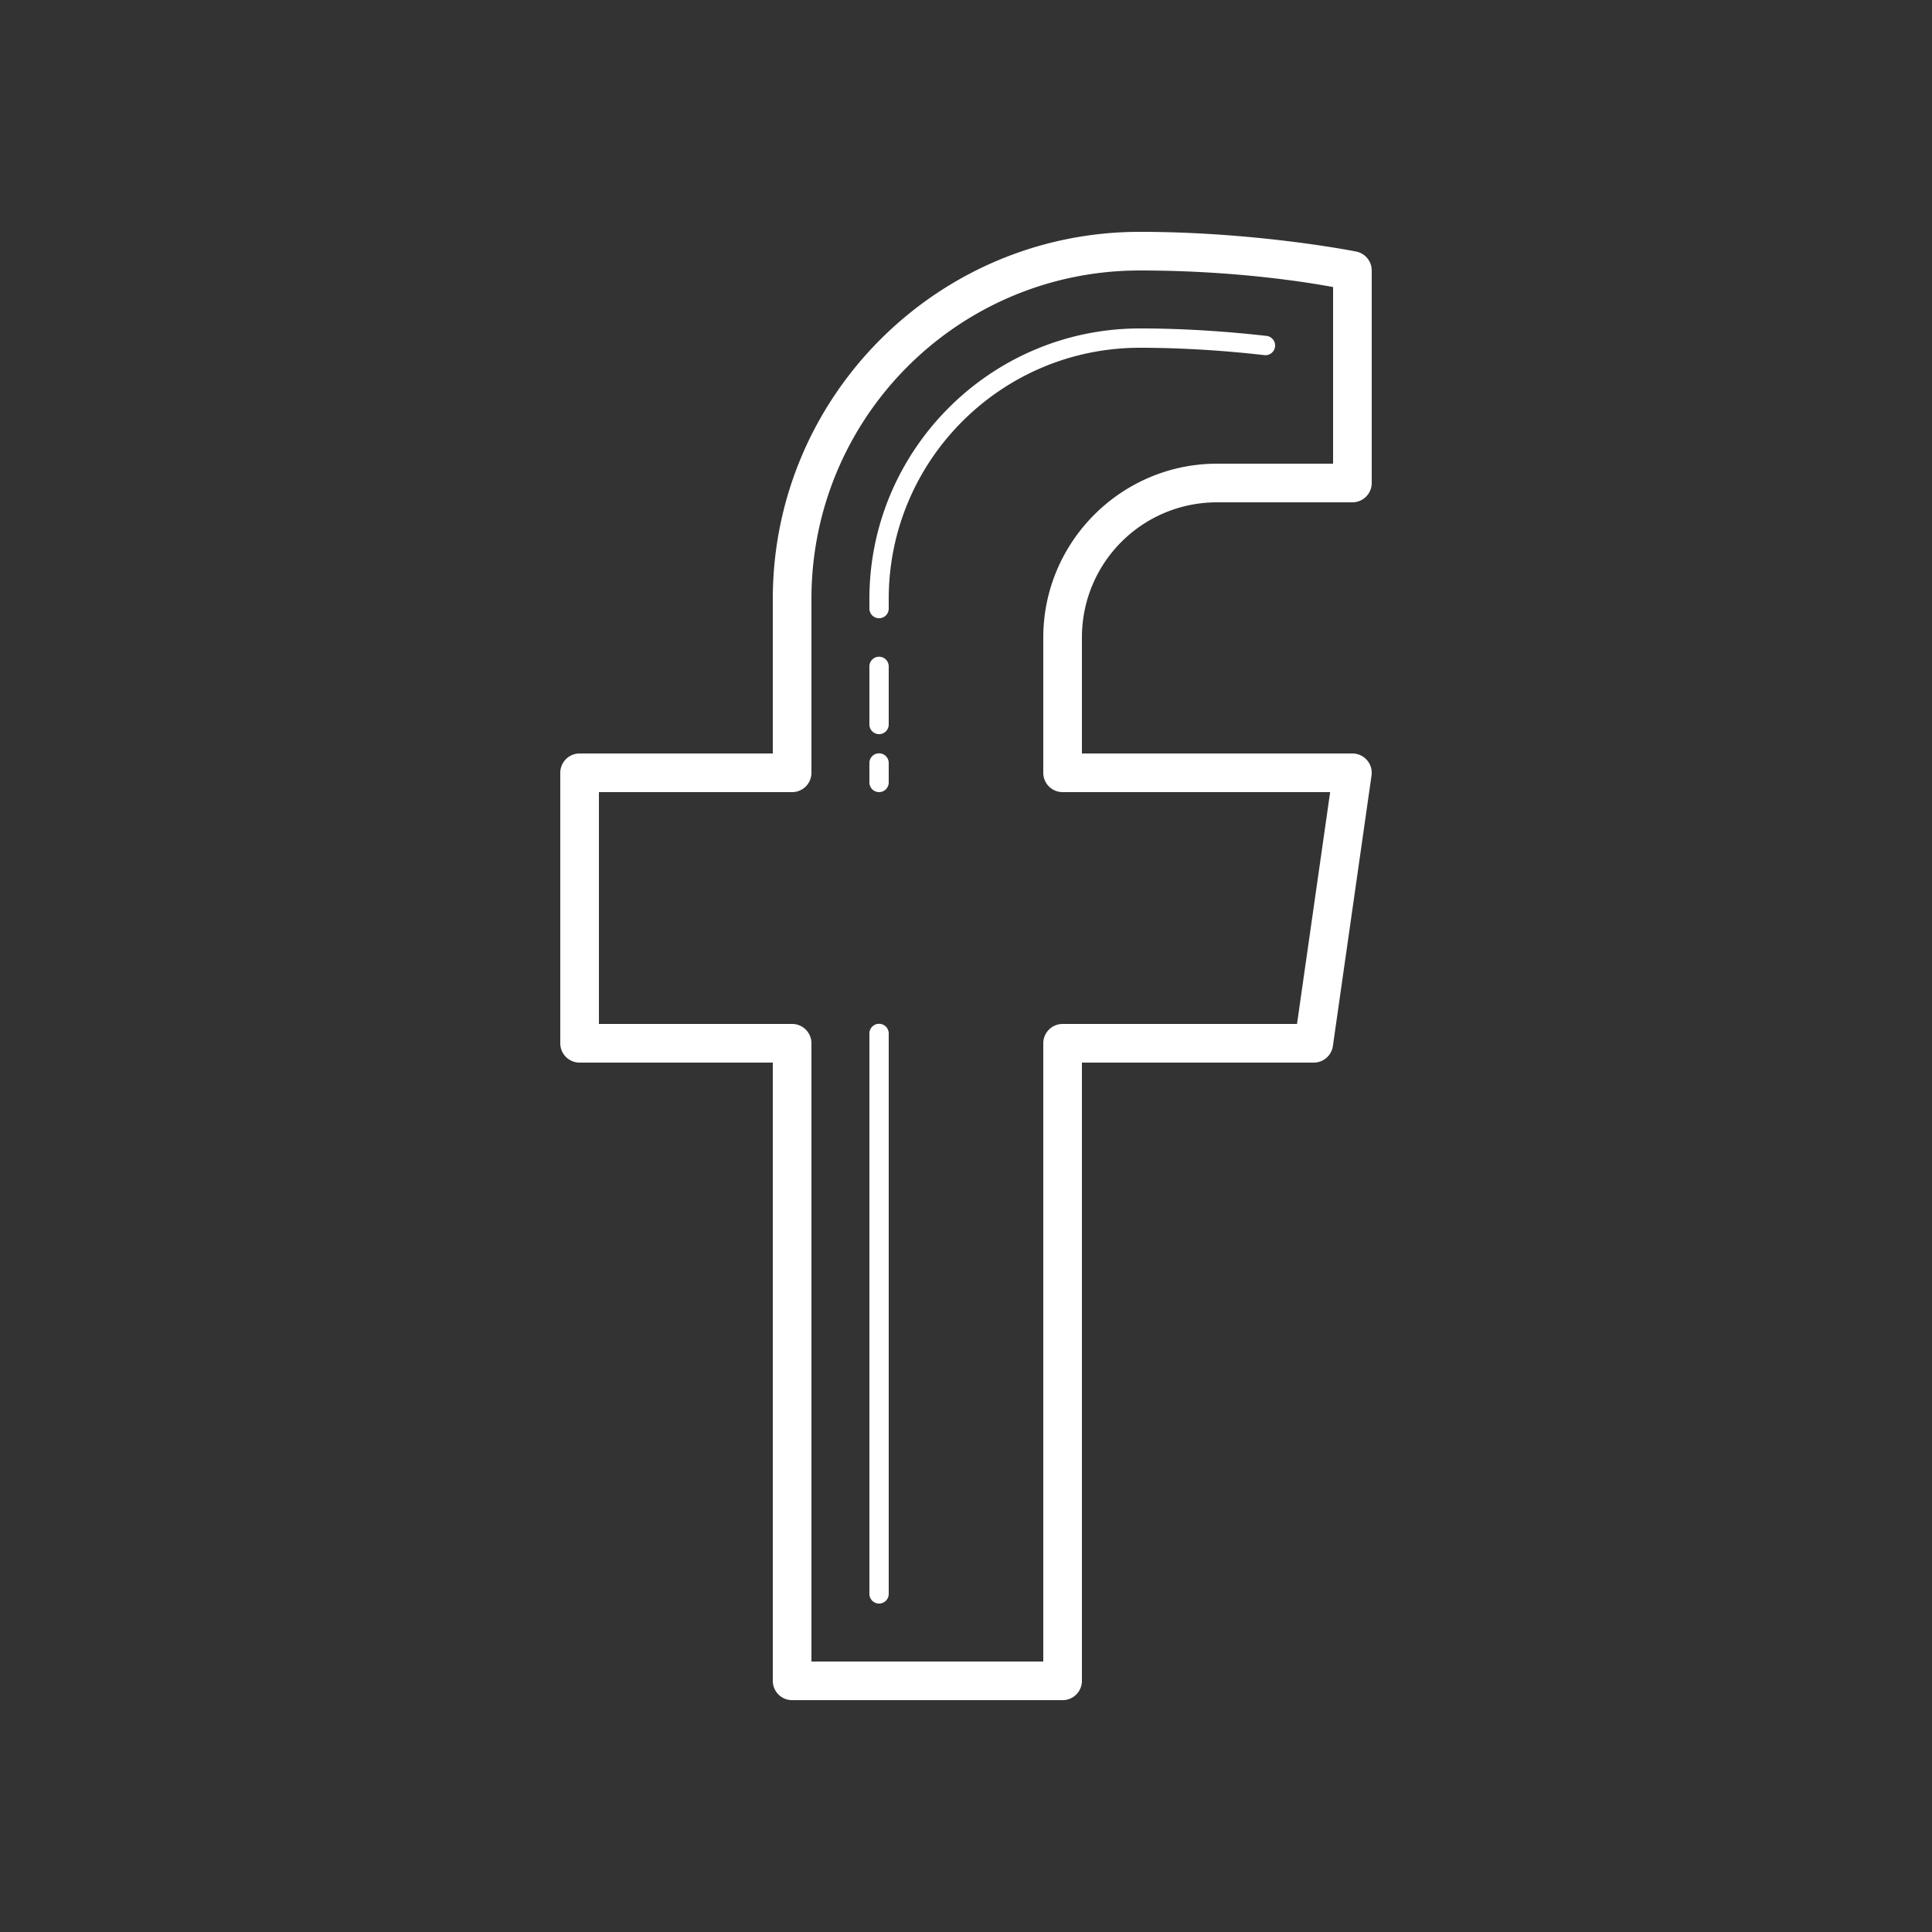 <svg fill="#FFFFFF" xmlns="http://www.w3.org/2000/svg"  viewBox="0 0 100 100" width="36px" height="36px"><rect x="0" y="0" width="100" height="100" fill="#333333" stroke="none"/><path d="M 59 12 C 48.519 12 40 20.519 40 31 L 40 39 L 30 39 A 1 1 0 0 0 29 40 L 29 54 A 1 1 0 0 0 30 55 L 40 55 L 40 87 A 1 1 0 0 0 41 88 L 55 88 A 1 1 0 0 0 56 87 L 56 55 L 68 55 A 1 1 0 0 0 68.99 54.141 L 70.99 40.141 A 1 1 0 0 0 70 39 L 56 39 L 56 33 C 56 29.123 59.123 26 63 26 L 70 26 A 1 1 0 0 0 71 25 L 71 14 A 1 1 0 0 0 70.195 13.02 C 70.195 13.02 65.111 12 59 12 z M 59 14 C 64.147 14 67.973 14.669 69 14.857 L 69 24 L 63 24 C 58.041 24 54 28.041 54 33 L 54 40 A 1 1 0 0 0 55 41 L 68.848 41 L 67.133 53 L 55 53 A 1 1 0 0 0 54 54 L 54 86 L 42 86 L 42 54 A 1 1 0 0 0 41 53 L 31 53 L 31 41 L 41 41 A 1 1 0 0 0 42 40 L 42 31 C 42 21.599 49.599 14 59 14 z M 59 17 C 51.285 17 45 23.285 45 31 L 45 31.5 A 0.5 0.5 0 1 0 46 31.5 L 46 31 C 46 23.827 51.827 18 59 18 C 61.419 18 63.683 18.18 65.443 18.381 A 0.5 0.5 0 1 0 65.557 17.387 C 63.767 17.183 61.469 17 59 17 z M 45.492 33.992 A 0.5 0.5 0 0 0 45 34.5 L 45 37.5 A 0.5 0.5 0 1 0 46 37.5 L 46 34.5 A 0.5 0.5 0 0 0 45.492 33.992 z M 45.492 38.992 A 0.5 0.5 0 0 0 45 39.5 L 45 40.5 A 0.5 0.5 0 1 0 46 40.5 L 46 39.5 A 0.5 0.5 0 0 0 45.492 38.992 z M 45.492 52.992 A 0.5 0.5 0 0 0 45 53.5 L 45 82.5 A 0.5 0.5 0 1 0 46 82.5 L 46 53.5 A 0.5 0.5 0 0 0 45.492 52.992 z"/></svg>